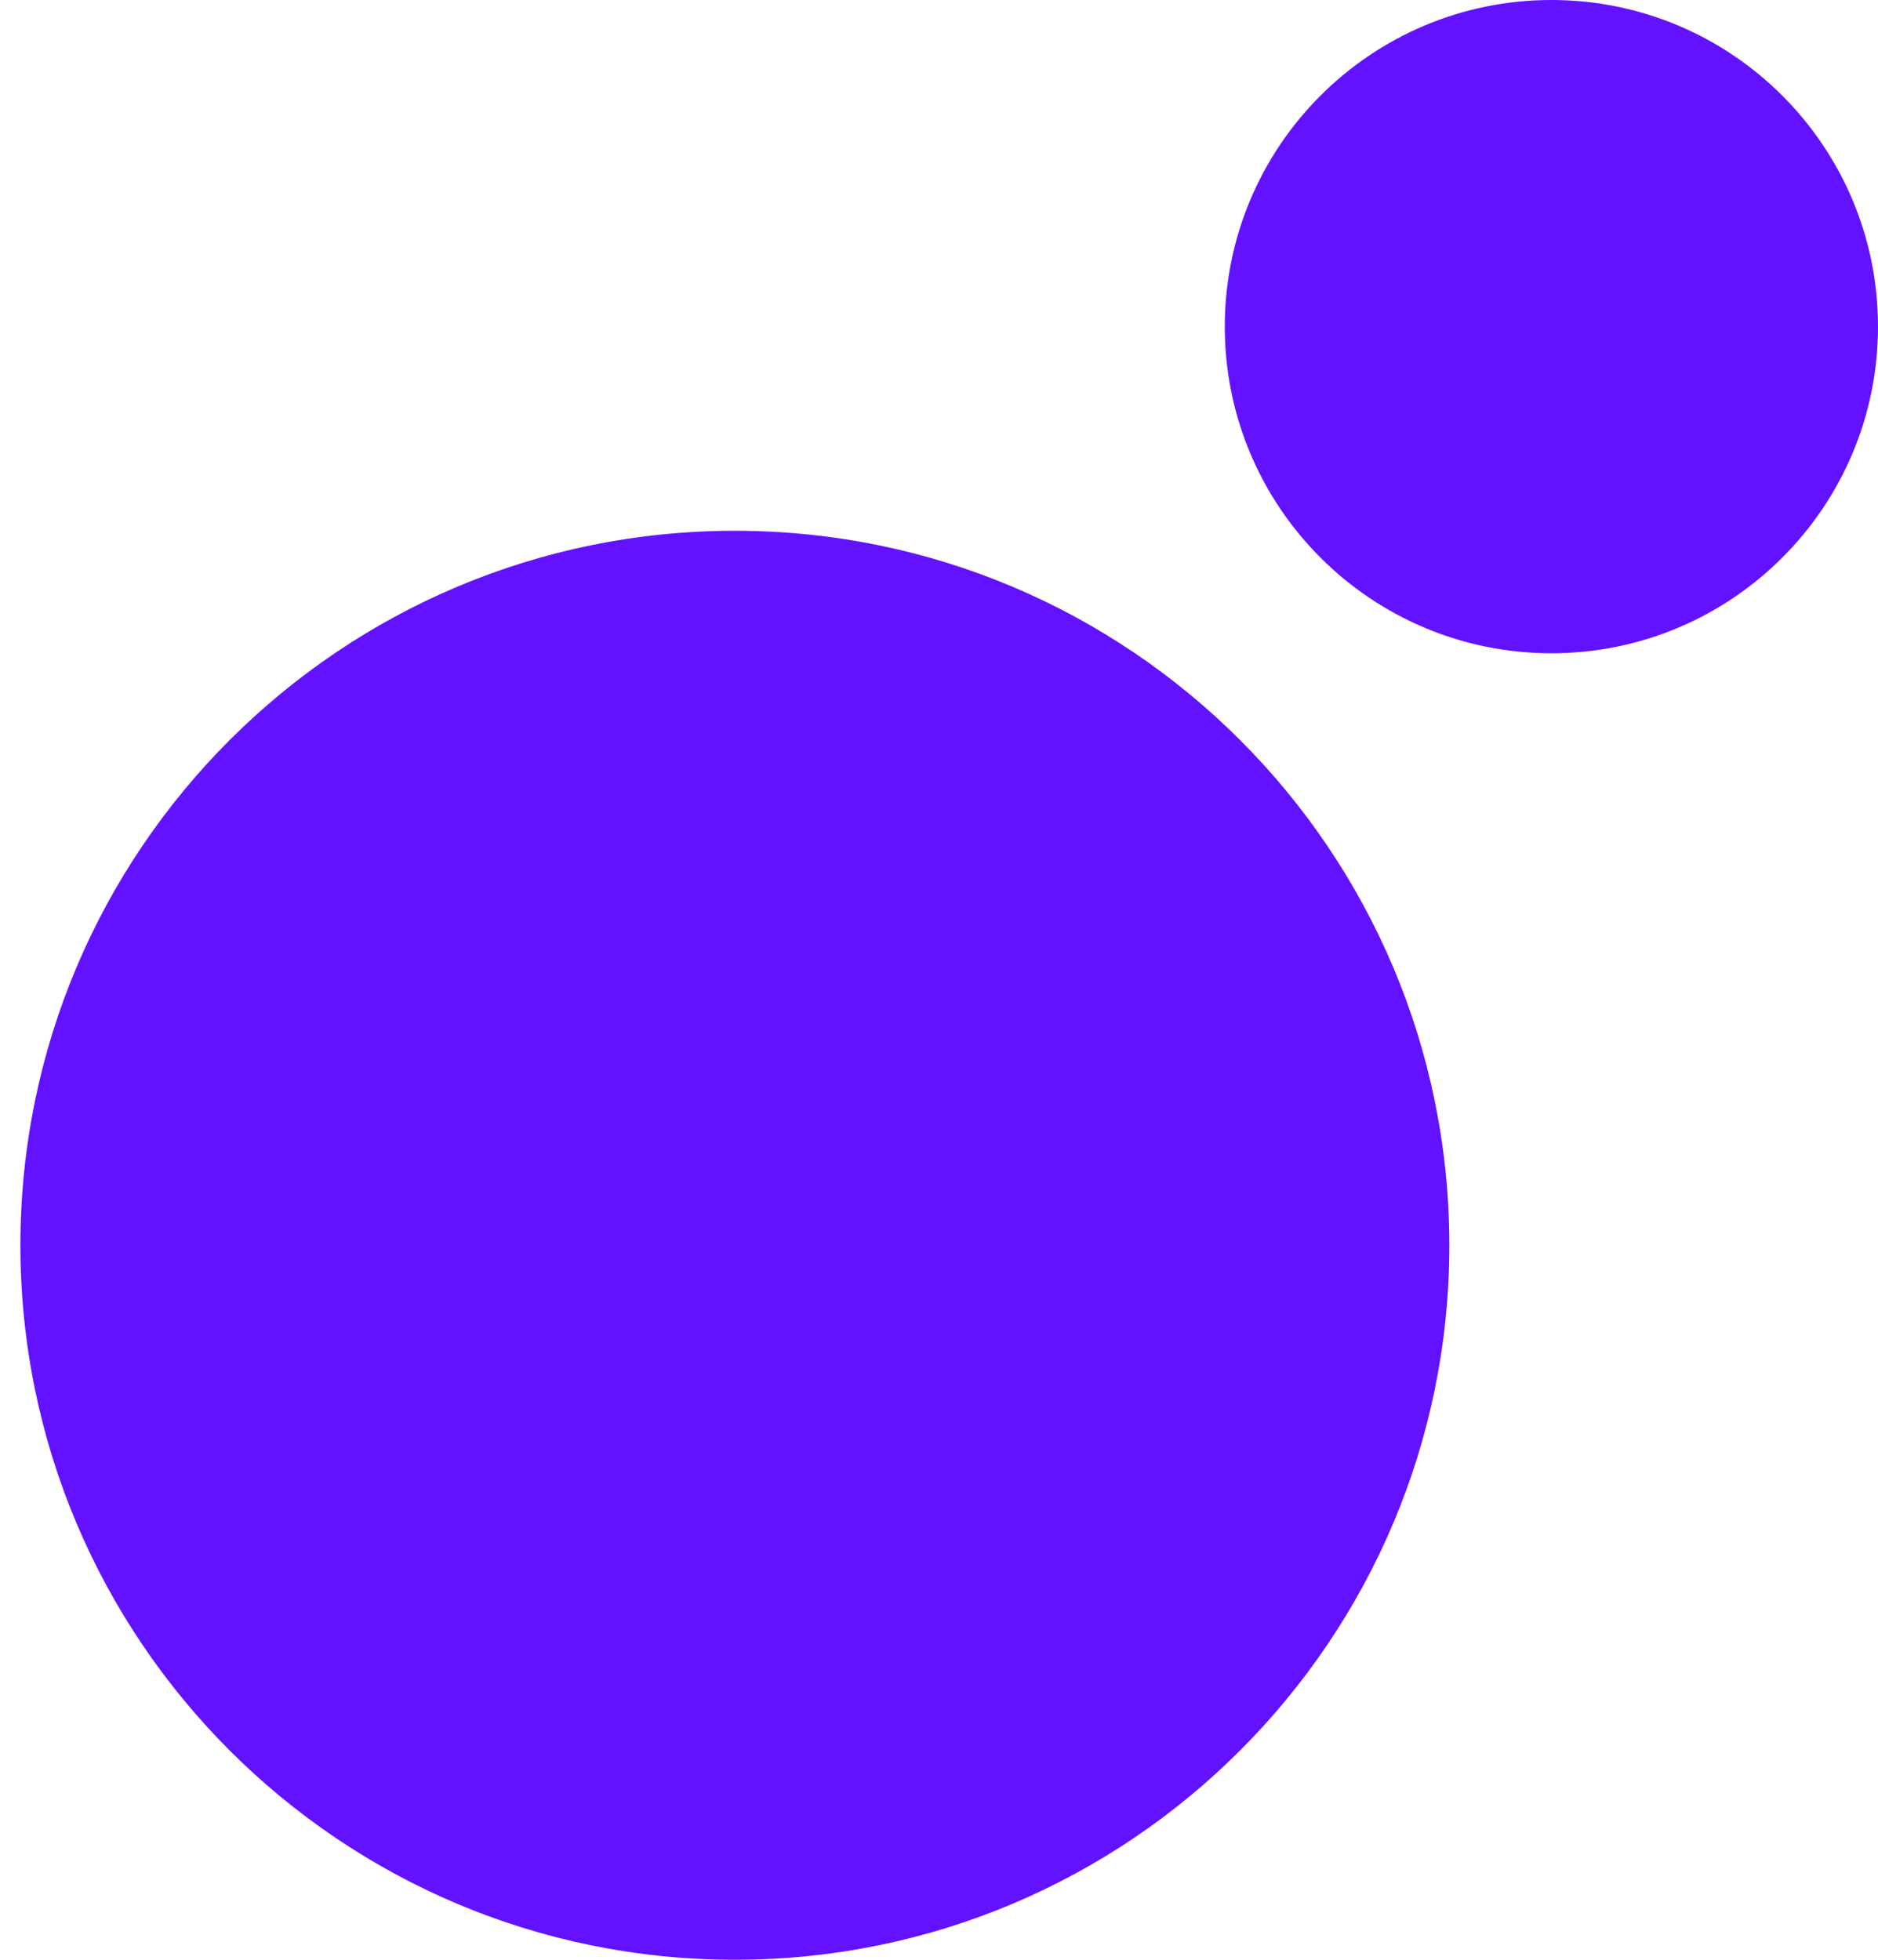 <?xml version="1.0" encoding="utf-8"?>
<svg xmlns="http://www.w3.org/2000/svg" height="48px" version="1.1" viewBox="0 0 46 48" width="46px">
    <title>Combined Shape</title>
    <g fill="none" fill-rule="evenodd" id="Page-1" stroke="none" stroke-width="1">
        <path d="M18,13 C27.665,13 35.5,20.835 35.5,30.5 C35.5,40.165 27.665,48 18,48 C8.335,48 0.5,40.165 0.5,30.5 C0.5,20.835 8.335,13 18,13 Z M38,0 C42.418,0 46,3.582 46,8 C46,12.418 42.418,16 38,16 C33.582,16 30,12.418 30,8 C30,3.582 33.582,0 38,0 Z" fill="#6312FF" id="Combined-Shape"/>
    </g>
</svg>